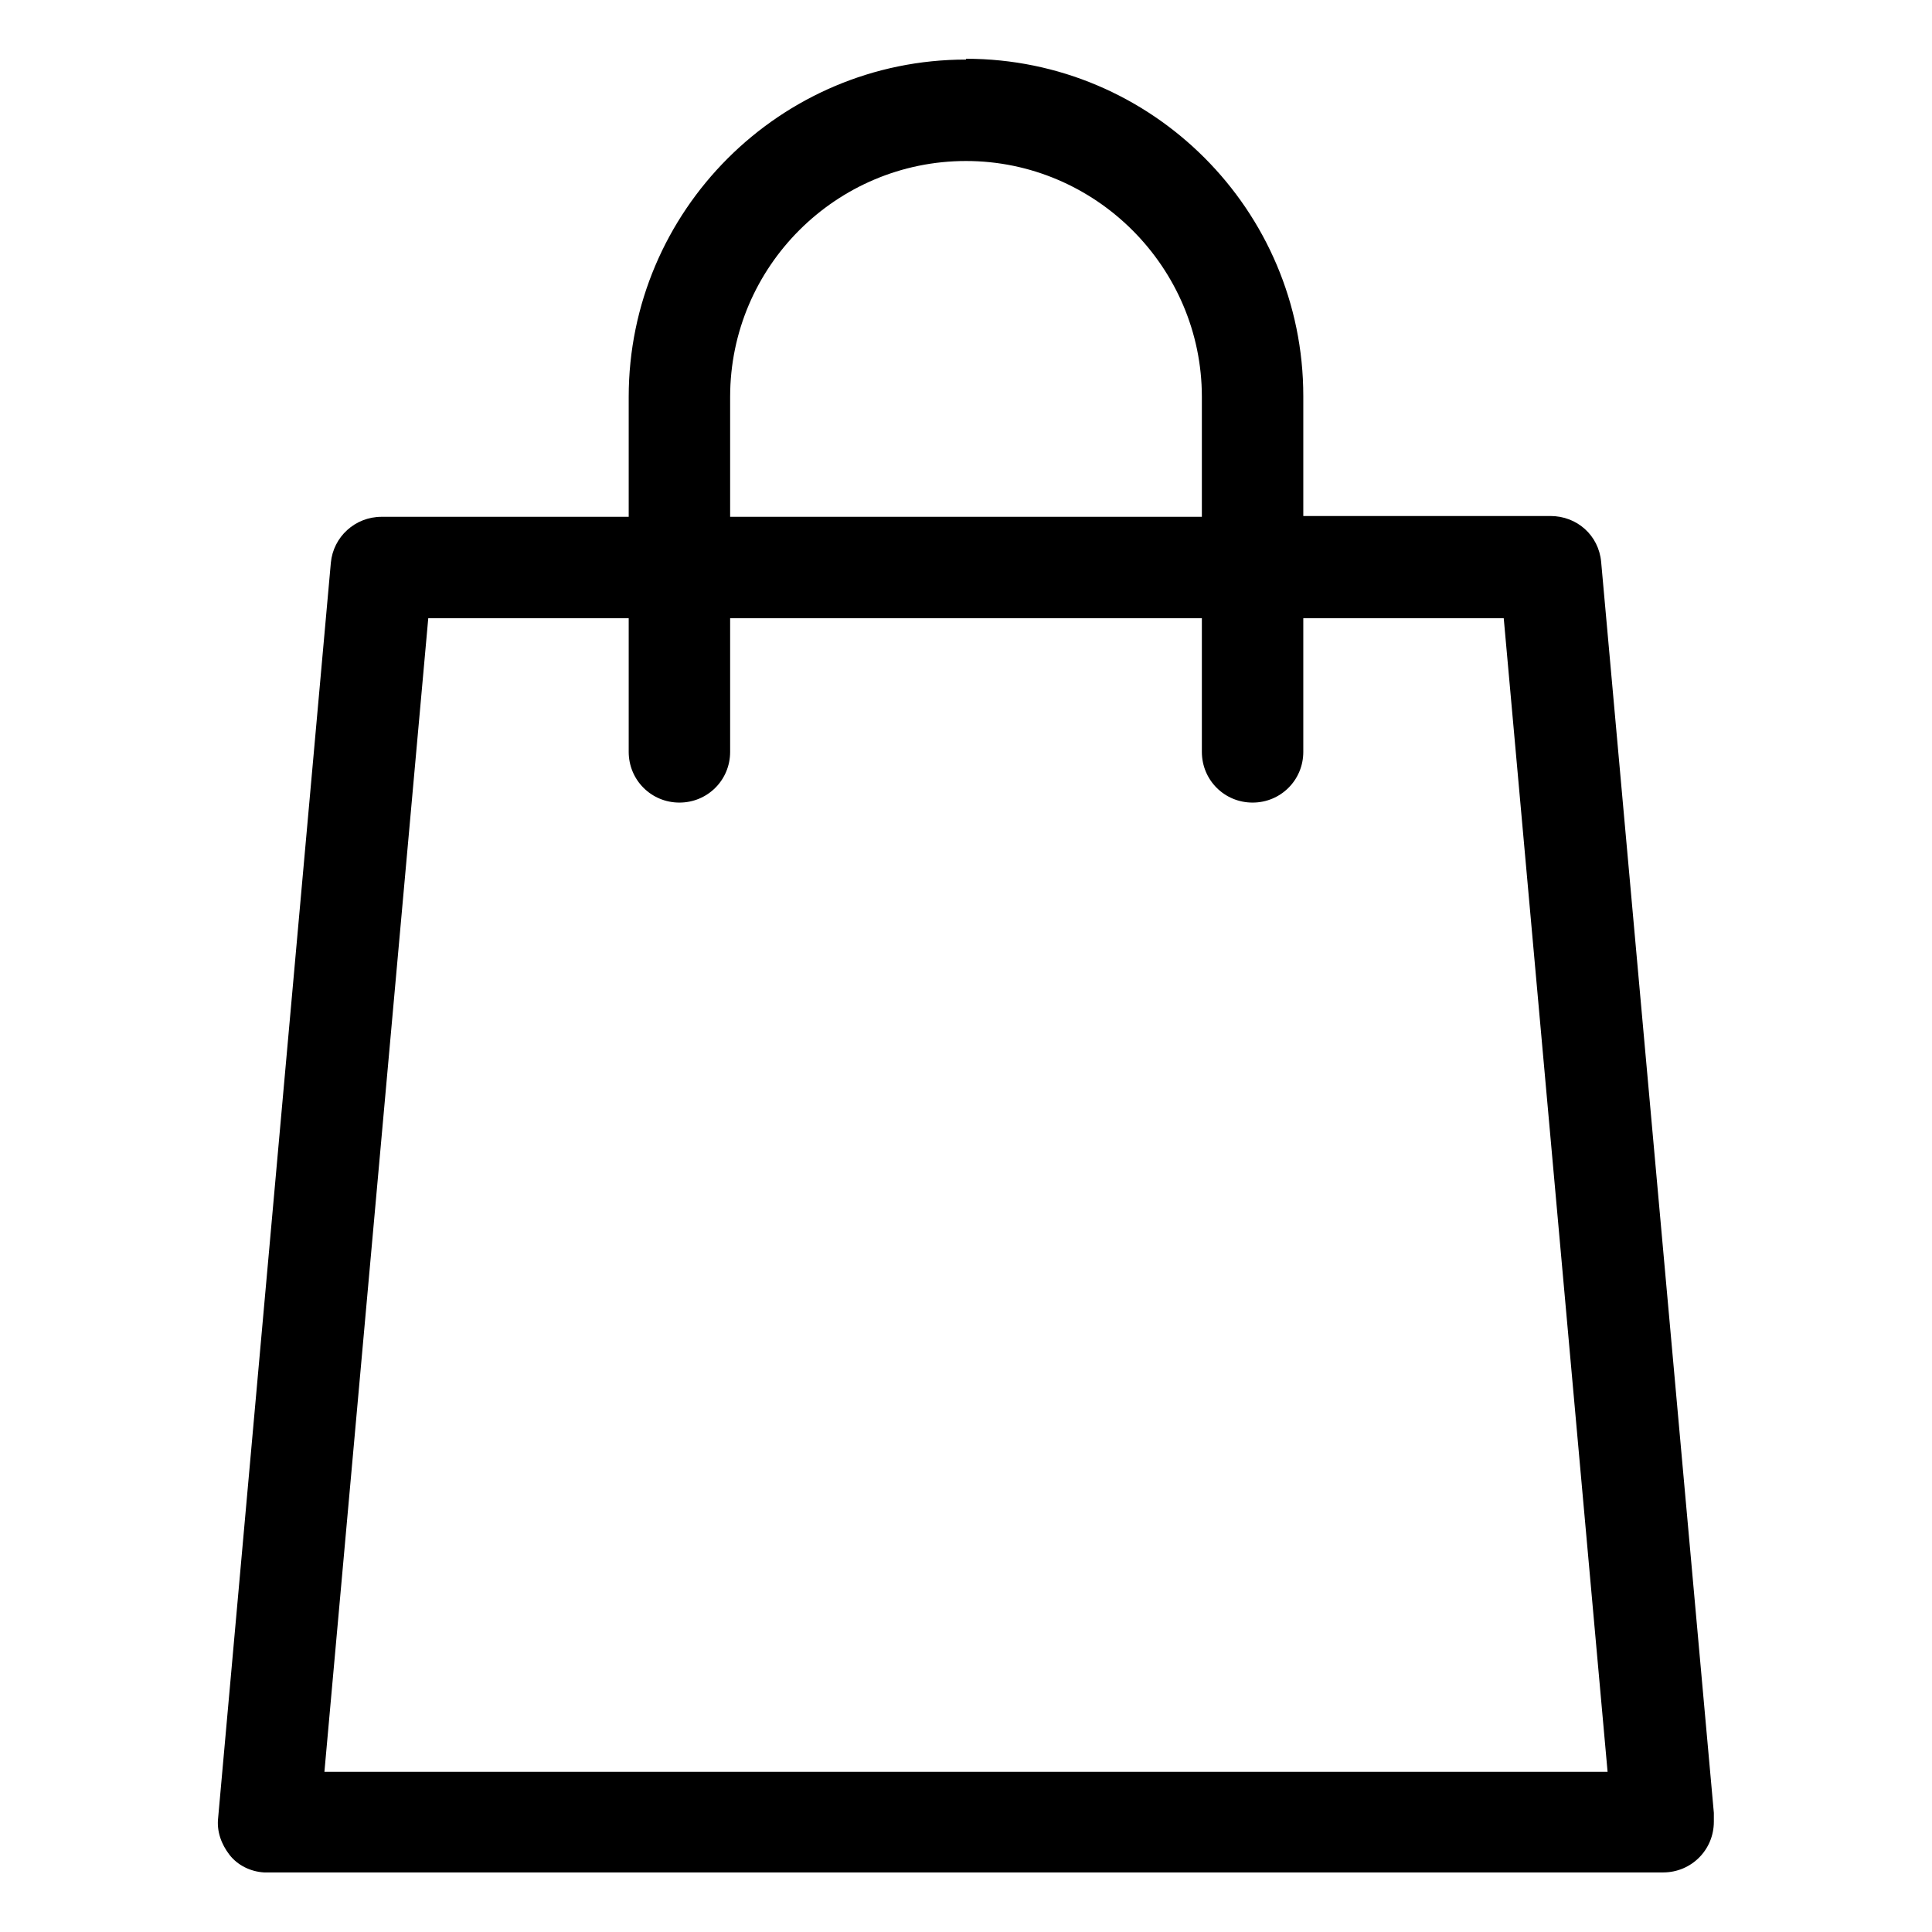 <svg viewBox="0 0 24 24" xmlns="http://www.w3.org/2000/svg" data-name="Layer 1" id="Layer_1">
  <path d="M12,.74c-2.31,0-4.19,1.88-4.19,4.19v1.49h-3.07c-.33,0-.6.25-.63.57l-1.4,15.59c-.02.17.04.33.14.46s.26.21.43.22h.06s17.32,0,17.32,0c.35,0,.63-.28.63-.63,0-.03,0-.07,0-.11h0s-1.4-15.54-1.4-15.54c-.03-.33-.3-.57-.63-.57h-3.07v-1.49c0-2.31-1.88-4.19-4.19-4.19ZM9.07,4.93c0-1.62,1.32-2.93,2.93-2.93s2.93,1.32,2.93,2.93v1.49h-5.86v-1.49ZM16.19,9.34v-1.66h2.49l1.29,14.33H4.03l1.29-14.33h2.49v1.66c0,.35.28.63.63.63s.63-.28.63-.63v-1.66h5.86v1.66c0,.35.28.63.63.63s.63-.28.63-.63Z"></path>
</svg>